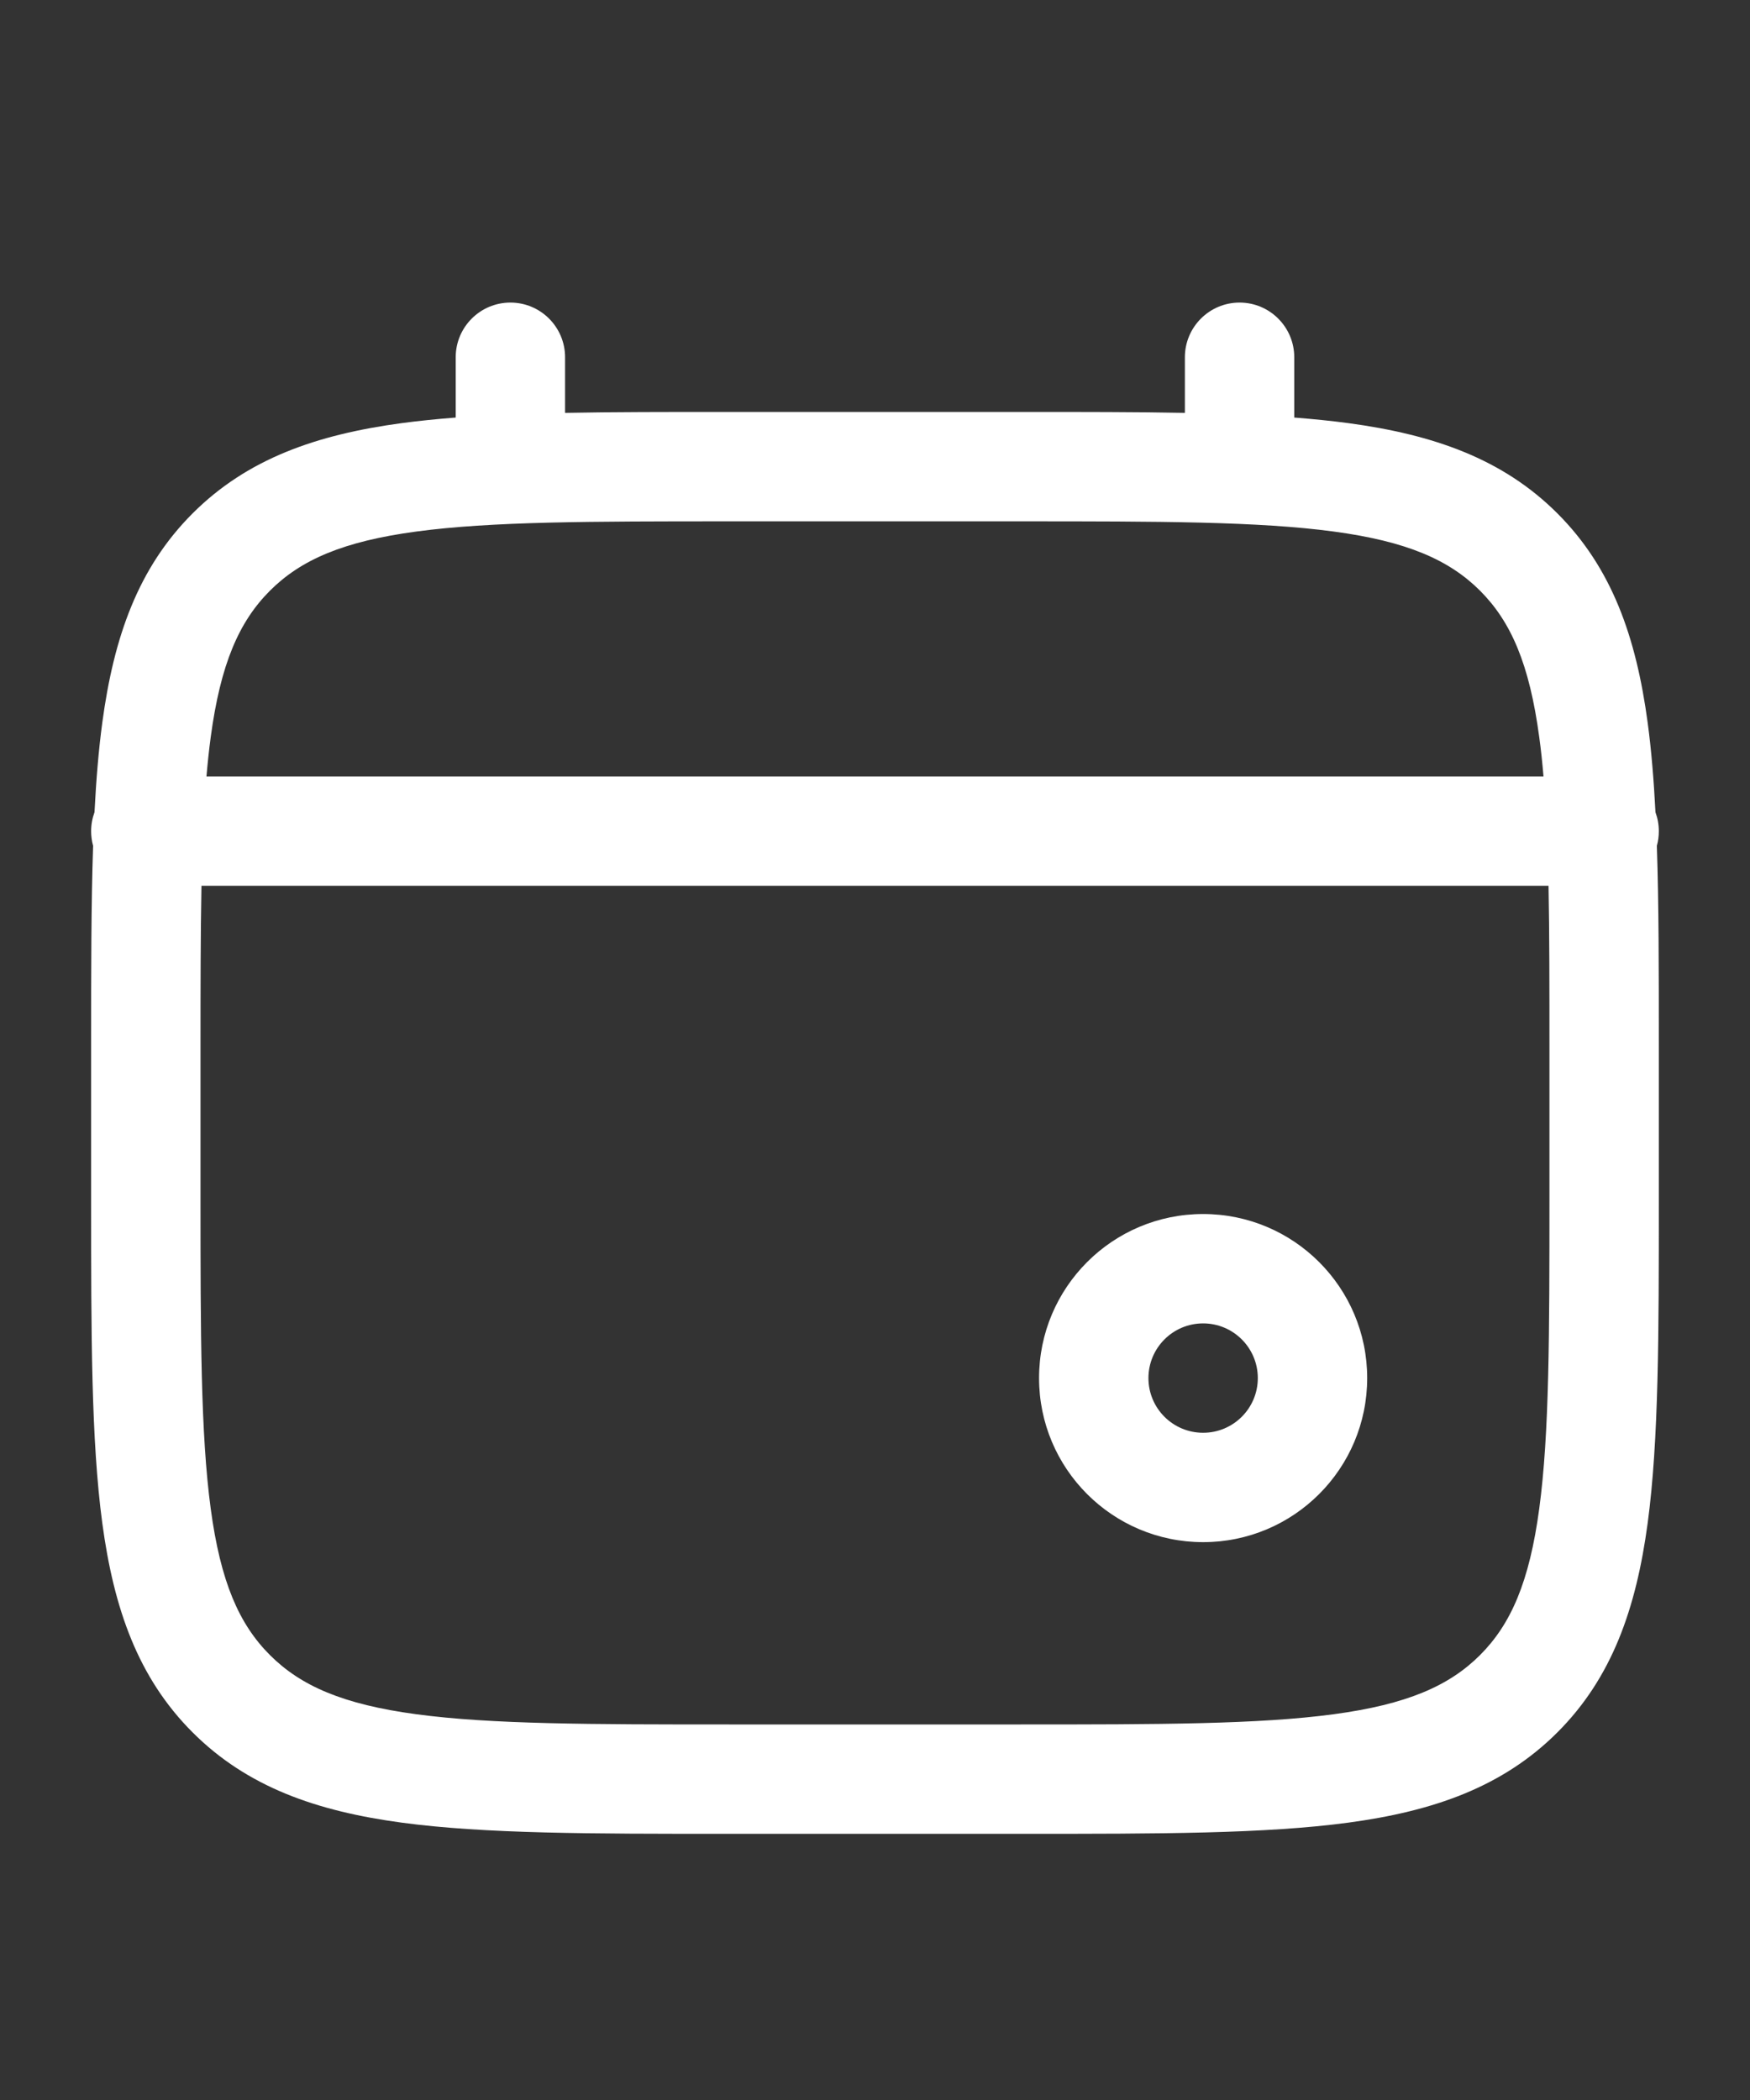 <svg width="40" height="48" viewBox="0 0 40 48" fill="none" xmlns="http://www.w3.org/2000/svg">
<rect x="0" y="0" width="40" height="48" fill="#333333" stroke="none"/>
<path fill-rule="evenodd" clip-rule="evenodd" d="M11.666 6.916C12.357 6.916 12.916 7.476 12.916 8.166V9.437C14.02 9.416 15.235 9.416 16.572 9.416H23.427C24.764 9.416 25.98 9.416 27.083 9.437V8.166C27.083 7.476 27.643 6.916 28.333 6.916C29.023 6.916 29.583 7.476 29.583 8.166V9.544C30.016 9.578 30.427 9.619 30.815 9.671C32.769 9.934 34.35 10.488 35.598 11.735C36.845 12.982 37.398 14.564 37.661 16.518C37.745 17.142 37.801 17.824 37.839 18.566C37.889 18.701 37.916 18.847 37.916 18.999C37.916 19.115 37.901 19.227 37.871 19.333C37.916 20.67 37.916 22.187 37.916 23.905V27.427C37.916 30.49 37.916 32.916 37.661 34.814C37.398 36.768 36.845 38.35 35.598 39.597C34.35 40.844 32.769 41.398 30.815 41.661C28.916 41.916 26.49 41.916 23.427 41.916H16.572C13.509 41.916 11.083 41.916 9.185 41.661C7.231 41.398 5.649 40.844 4.402 39.597C3.154 38.35 2.601 36.768 2.338 34.814C2.083 32.916 2.083 30.49 2.083 27.427V23.905C2.083 22.187 2.083 20.67 2.128 19.333C2.099 19.227 2.083 19.115 2.083 18.999C2.083 18.847 2.11 18.701 2.16 18.566C2.198 17.824 2.254 17.142 2.338 16.518C2.601 14.564 3.154 12.982 4.402 11.735C5.649 10.488 7.231 9.934 9.185 9.671C9.573 9.619 9.983 9.578 10.416 9.544V8.166C10.416 7.476 10.976 6.916 11.666 6.916ZM4.605 20.249C4.584 21.337 4.583 22.576 4.583 23.999V27.333C4.583 30.511 4.586 32.769 4.816 34.481C5.041 36.158 5.464 37.124 6.17 37.83C6.875 38.535 7.841 38.958 9.518 39.183C11.23 39.413 13.488 39.416 16.666 39.416H23.333C26.511 39.416 28.769 39.413 30.482 39.183C32.158 38.958 33.124 38.535 33.83 37.83C34.535 37.124 34.958 36.158 35.183 34.481C35.414 32.769 35.416 30.511 35.416 27.333V23.999C35.416 22.576 35.416 21.337 35.395 20.249H4.605ZM35.28 17.749H4.719C4.746 17.434 4.778 17.135 4.816 16.851C5.041 15.174 5.464 14.208 6.17 13.502C6.875 12.797 7.841 12.374 9.518 12.149C11.23 11.919 13.488 11.916 16.666 11.916H23.333C26.511 11.916 28.769 11.919 30.482 12.149C32.158 12.374 33.124 12.797 33.83 13.502C34.535 14.208 34.958 15.174 35.183 16.851C35.222 17.135 35.254 17.434 35.28 17.749ZM27.5 30.249C26.809 30.249 26.25 30.809 26.25 31.499C26.25 32.19 26.809 32.749 27.5 32.749C28.19 32.749 28.75 32.19 28.75 31.499C28.75 30.809 28.19 30.249 27.5 30.249ZM23.75 31.499C23.75 29.428 25.429 27.749 27.5 27.749C29.571 27.749 31.25 29.428 31.25 31.499C31.25 33.57 29.571 35.249 27.5 35.249C25.429 35.249 23.75 33.57 23.75 31.499Z" fill="white"/>
</svg>
